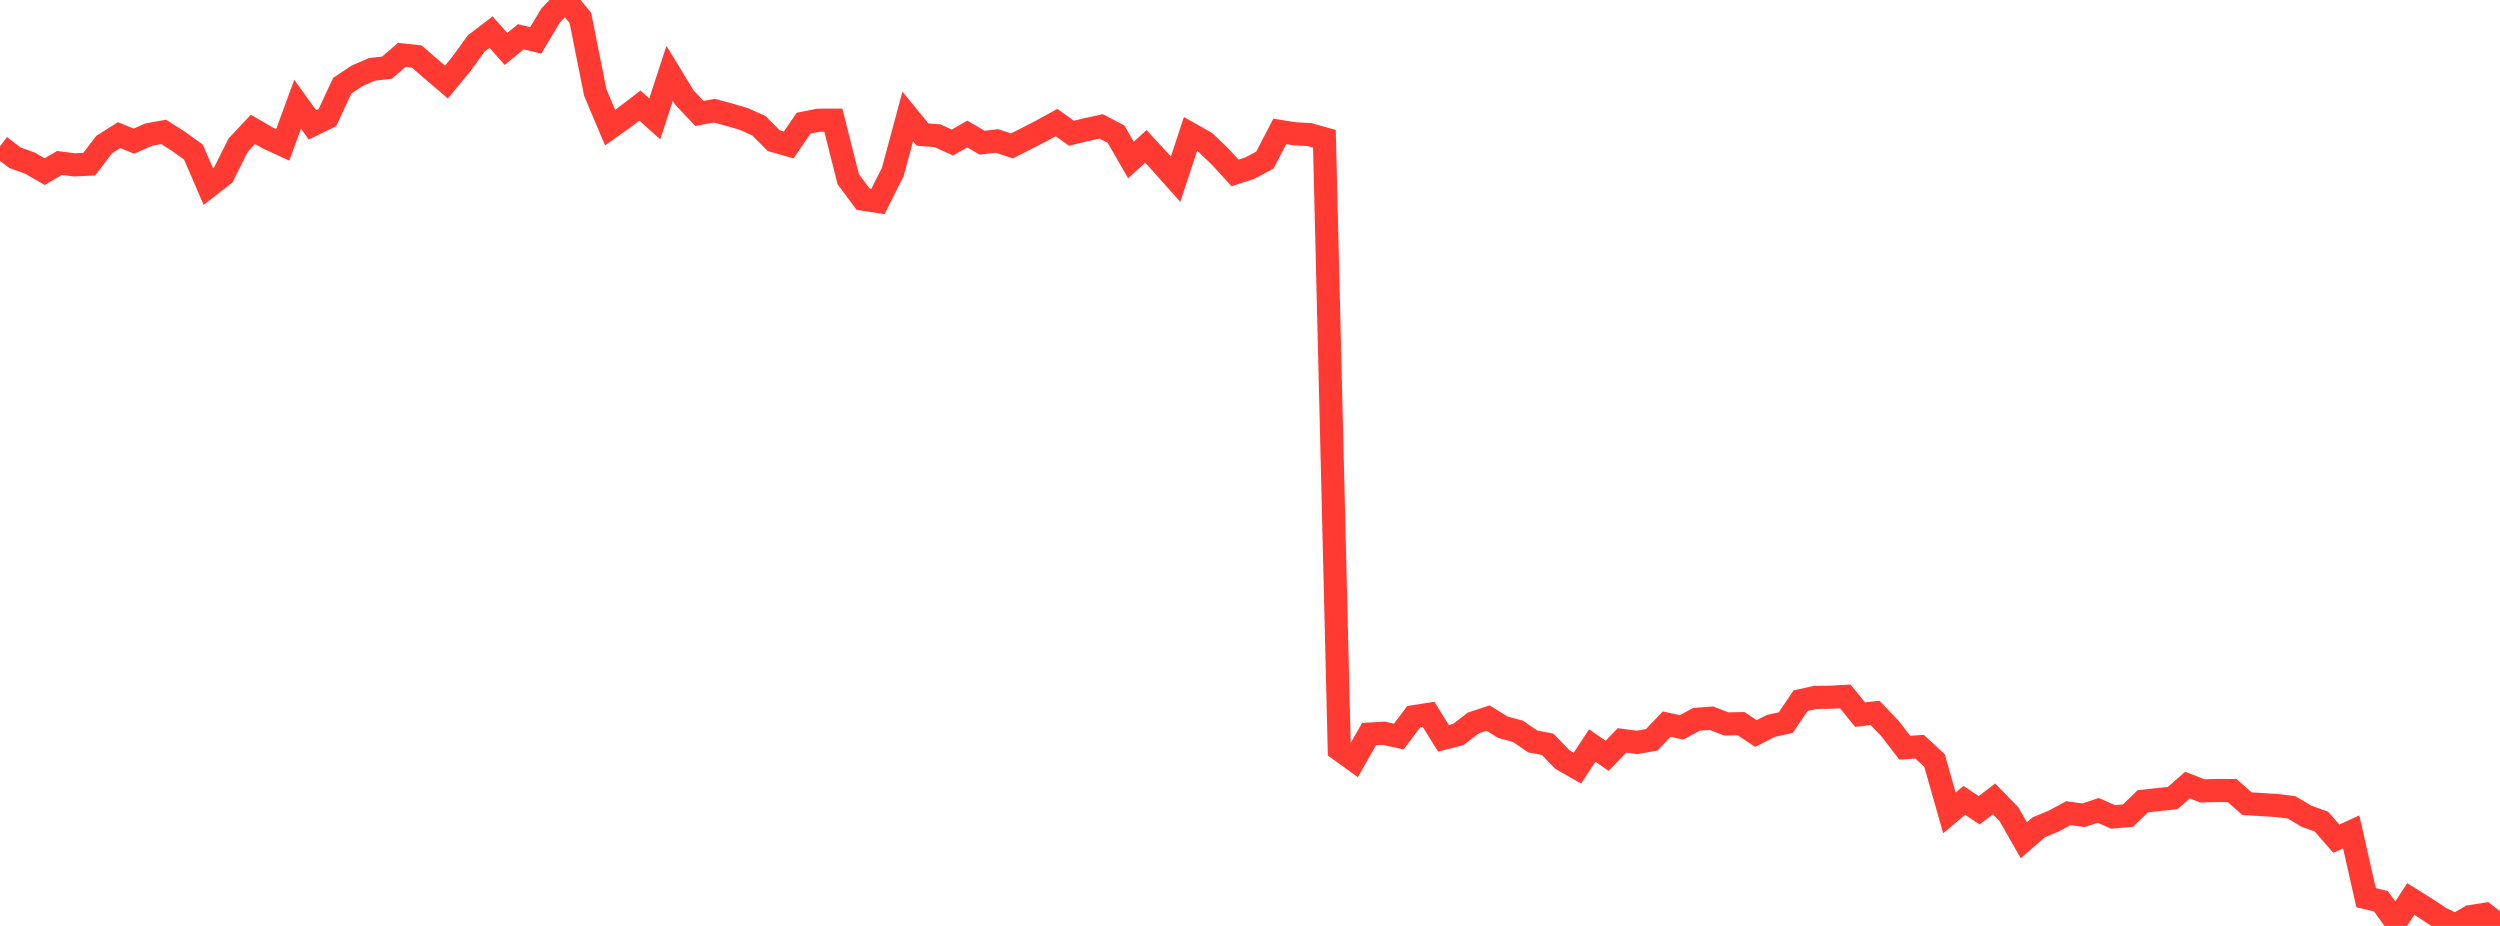 <?xml version="1.0" standalone="no"?>
<!DOCTYPE svg PUBLIC "-//W3C//DTD SVG 1.1//EN" "http://www.w3.org/Graphics/SVG/1.1/DTD/svg11.dtd">

<svg width="135" height="50" viewBox="0 0 135 50" preserveAspectRatio="none" 
  xmlns="http://www.w3.org/2000/svg"
  xmlns:xlink="http://www.w3.org/1999/xlink">


<polyline points="0.0, 7.897 0.804, 8.515 1.607, 8.805 2.411, 9.267 3.214, 8.799 4.018, 8.902 4.821, 8.865 5.625, 7.805 6.429, 7.299 7.232, 7.622 8.036, 7.267 8.839, 7.122 9.643, 7.636 10.446, 8.213 11.25, 10.075 12.054, 9.452 12.857, 7.842 13.661, 6.985 14.464, 7.453 15.268, 7.824 16.071, 5.628 16.875, 6.742 17.679, 6.351 18.482, 4.628 19.286, 4.093 20.089, 3.744 20.893, 3.656 21.696, 2.964 22.5, 3.049 23.304, 3.744 24.107, 4.429 24.911, 3.457 25.714, 2.349 26.518, 1.734 27.321, 2.642 28.125, 1.986 28.929, 2.181 29.732, 0.84 30.536, 0.0 31.339, 0.964 32.143, 4.991 32.946, 6.891 33.75, 6.318 34.554, 5.701 35.357, 6.42 36.161, 3.959 36.964, 5.277 37.768, 6.127 38.571, 5.977 39.375, 6.192 40.179, 6.43 40.982, 6.791 41.786, 7.598 42.589, 7.829 43.393, 6.652 44.196, 6.492 45.0, 6.489 45.804, 9.675 46.607, 10.757 47.411, 10.878 48.214, 9.276 49.018, 6.286 49.821, 7.267 50.625, 7.33 51.429, 7.696 52.232, 7.236 53.036, 7.706 53.839, 7.612 54.643, 7.878 55.446, 7.474 56.25, 7.059 57.054, 6.617 57.857, 7.196 58.661, 7 59.464, 6.824 60.268, 7.247 61.071, 8.642 61.875, 7.904 62.679, 8.777 63.482, 9.677 64.286, 7.237 65.089, 7.692 65.893, 8.466 66.696, 9.339 67.5, 9.074 68.304, 8.643 69.107, 7.096 69.911, 7.225 70.714, 7.267 71.518, 7.493 72.321, 40.475 73.125, 41.053 73.929, 39.64 74.732, 39.597 75.536, 39.774 76.339, 38.703 77.143, 38.576 77.946, 39.869 78.75, 39.663 79.554, 39.041 80.357, 38.775 81.161, 39.274 81.964, 39.488 82.768, 40.04 83.571, 40.191 84.375, 41.021 85.179, 41.479 85.982, 40.259 86.786, 40.811 87.589, 39.982 88.393, 40.089 89.196, 39.95 90.0, 39.101 90.804, 39.278 91.607, 38.845 92.411, 38.781 93.214, 39.093 94.018, 39.078 94.821, 39.61 95.625, 39.199 96.429, 39.022 97.232, 37.835 98.036, 37.658 98.839, 37.651 99.643, 37.605 100.446, 38.59 101.25, 38.495 102.054, 39.331 102.857, 40.376 103.661, 40.323 104.464, 41.07 105.268, 43.896 106.071, 43.22 106.875, 43.755 107.679, 43.141 108.482, 43.964 109.286, 45.373 110.089, 44.675 110.893, 44.341 111.696, 43.91 112.5, 44.024 113.304, 43.76 114.107, 44.114 114.911, 44.042 115.714, 43.269 116.518, 43.18 117.321, 43.097 118.125, 42.394 118.929, 42.708 119.732, 42.686 120.536, 42.692 121.339, 43.399 122.143, 43.448 122.946, 43.497 123.75, 43.599 124.554, 44.078 125.357, 44.367 126.161, 45.29 126.964, 44.919 127.768, 48.473 128.571, 48.668 129.375, 49.785 130.179, 48.545 130.982, 49.048 131.786, 49.577 132.589, 49.964 133.393, 49.497 134.196, 49.371 135.0, 50.0" fill="none" stroke="#ff3a33" stroke-width="1.25"/>

</svg>